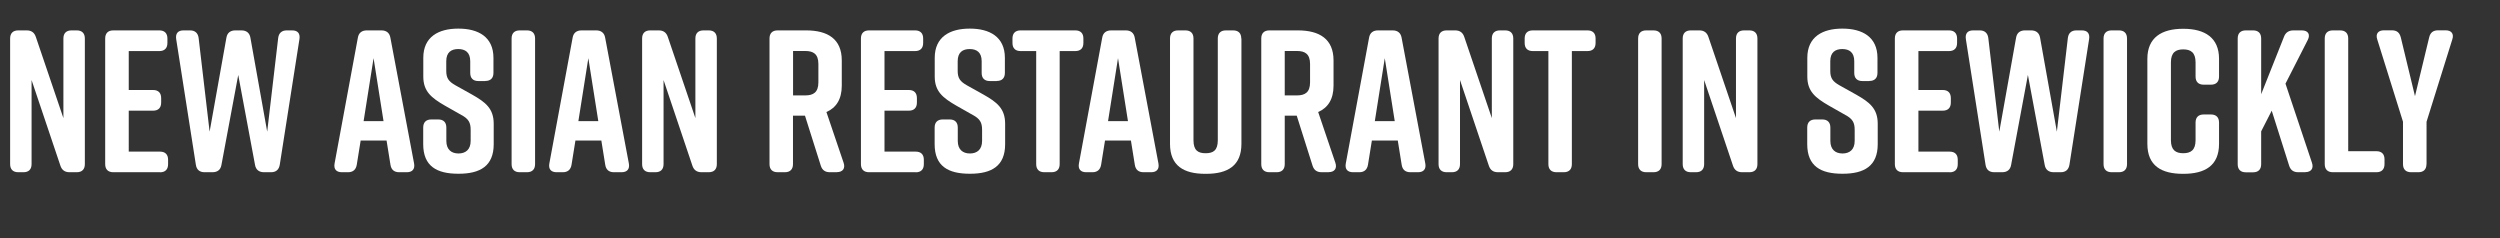 <?xml version="1.0" encoding="UTF-8"?>
<svg id="Layer_2" data-name="Layer 2" xmlns="http://www.w3.org/2000/svg" viewBox="0 0 296.13 28.2">
  <rect x="0" y="0" width="296.13" height="28.2" fill="#333333" stroke="none"/>
  <defs>
    <style>
      .cls-1 {
        fill: none;
      }

      .cls-2 {
        fill: #fff;
      }
    </style>
  </defs>
  <g id="Layer_1-2" data-name="Layer 1">
    <g>
      <rect class="cls-1" y="3.6" width="296.13" height="16.99"/>
      <path class="cls-2" d="M2.78,20.4h-.62c-.62,0-.96-.34-.96-.96V4.56c0-.62.34-.96.96-.96h1.01c.55,0,.91.26,1.08.79l3.26,9.6V4.56c0-.62.34-.96.96-.96h.62c.62,0,.96.34.96.96v14.88c0,.62-.34.96-.96.96h-.86c-.55,0-.91-.26-1.08-.79l-3.41-10.13v9.96c0,.62-.34.96-.96.96Z"/>
      <path class="cls-2" d="M18.94,20.4h-5.52c-.62,0-.96-.34-.96-.96V4.56c0-.62.34-.96.96-.96h5.45c.62,0,.96.34.96.96v.53c0,.62-.34.96-.96.96h-3.62v4.61h2.88c.62,0,.96.34.96.96v.53c0,.62-.34.96-.96.96h-2.88v4.85h3.7c.62,0,.96.34.96.96v.53c0,.62-.34.96-.96.96Z"/>
      <path class="cls-2" d="M35.47,4.63l-2.33,14.88c-.1.6-.46.89-1.03.89h-.84c-.58,0-.96-.29-1.06-.86l-1.99-10.66-1.99,10.66c-.1.58-.48.86-1.06.86h-.94c-.58,0-.94-.29-1.03-.89l-2.33-14.88c-.1-.67.22-1.03.86-1.03h.79c.6,0,.94.34,1.01.91l1.3,11.09,1.99-11.14c.1-.58.48-.86,1.06-.86h.72c.58,0,.96.29,1.06.86l1.99,11.14,1.3-11.09c.07-.58.41-.91,1.01-.91h.65c.65,0,.96.36.86,1.03Z"/>
      <path class="cls-2" d="M48.17,20.4h-.89c-.58,0-.94-.29-1.03-.89l-.46-2.86h-3.07l-.46,2.86c-.1.6-.46.89-1.03.89h-.74c-.65,0-.98-.36-.86-1.03l2.76-14.91c.1-.58.48-.86,1.06-.86h1.73c.58,0,.96.29,1.06.86l2.81,14.91c.12.67-.22,1.03-.86,1.03ZM45.43,14.35l-1.18-7.46-1.18,7.46h2.35Z"/>
      <path class="cls-2" d="M57.48,9.6h-.82c-.62,0-.96-.34-.96-.96v-1.39c0-1.06-.6-1.44-1.42-1.44s-1.42.38-1.42,1.44v1.15c0,.86.29,1.25,1.08,1.7l1.97,1.1c1.61.91,2.57,1.66,2.57,3.46v2.42c0,2.59-1.61,3.5-4.15,3.5h-.05c-2.54,0-4.15-.89-4.15-3.5v-1.97c0-.62.34-.96.96-.96h.82c.62,0,.96.34.96.96v1.58c0,1.03.6,1.49,1.44,1.49s1.44-.46,1.44-1.49v-1.32c0-.86-.26-1.3-1.1-1.75l-1.94-1.1c-1.63-.94-2.57-1.7-2.57-3.46v-2.21c0-2.5,1.82-3.46,4.13-3.46h.05c2.3,0,4.13.96,4.13,3.46v1.78c0,.62-.34.96-.96.96Z"/>
      <path class="cls-2" d="M62.42,20.4h-.86c-.62,0-.96-.34-.96-.96V4.56c0-.62.34-.96.96-.96h.86c.62,0,.96.34.96.96v14.88c0,.62-.34.96-.96.96Z"/>
      <path class="cls-2" d="M73.61,20.4h-.89c-.58,0-.94-.29-1.03-.89l-.46-2.86h-3.07l-.46,2.86c-.1.6-.46.89-1.03.89h-.74c-.65,0-.98-.36-.86-1.03l2.76-14.91c.1-.58.48-.86,1.06-.86h1.73c.58,0,.96.29,1.06.86l2.81,14.91c.12.67-.22,1.03-.86,1.03ZM70.87,14.35l-1.18-7.46-1.18,7.46h2.35Z"/>
      <path class="cls-2" d="M77.64,20.4h-.62c-.62,0-.96-.34-.96-.96V4.56c0-.62.34-.96.96-.96h1.01c.55,0,.91.26,1.08.79l3.26,9.6V4.56c0-.62.34-.96.96-.96h.62c.62,0,.96.34.96.96v14.88c0,.62-.34.96-.96.96h-.86c-.55,0-.91-.26-1.08-.79l-3.41-10.13v9.96c0,.62-.34.96-.96.96Z"/>
      <path class="cls-2" d="M99.14,20.4h-.84c-.55,0-.91-.24-1.08-.79l-1.87-5.91h-1.42v5.74c0,.62-.34.96-.96.96h-.86c-.62,0-.96-.34-.96-.96V4.56c0-.62.34-.96.96-.96h3.38c2.54,0,4.22,1.01,4.22,3.55v3c0,1.61-.67,2.62-1.82,3.12l2.04,6.02c.22.65-.1,1.1-.79,1.1ZM93.94,11.3h1.46c.91,0,1.54-.34,1.54-1.54v-2.18c0-1.2-.62-1.54-1.54-1.54h-1.46v5.26Z"/>
      <path class="cls-2" d="M108.46,20.4h-5.52c-.62,0-.96-.34-.96-.96V4.56c0-.62.34-.96.96-.96h5.45c.62,0,.96.34.96.96v.53c0,.62-.34.96-.96.96h-3.62v4.61h2.88c.62,0,.96.34.96.96v.53c0,.62-.34.96-.96.96h-2.88v4.85h3.7c.62,0,.96.34.96.96v.53c0,.62-.34.96-.96.96Z"/>
      <path class="cls-2" d="M118.06,9.6h-.82c-.62,0-.96-.34-.96-.96v-1.39c0-1.06-.6-1.44-1.42-1.44s-1.42.38-1.42,1.44v1.15c0,.86.29,1.25,1.08,1.7l1.97,1.1c1.61.91,2.57,1.66,2.57,3.46v2.42c0,2.59-1.61,3.5-4.15,3.5h-.05c-2.54,0-4.15-.89-4.15-3.5v-1.97c0-.62.34-.96.96-.96h.82c.62,0,.96.34.96.96v1.58c0,1.03.6,1.49,1.44,1.49s1.44-.46,1.44-1.49v-1.32c0-.86-.26-1.3-1.1-1.75l-1.94-1.1c-1.63-.94-2.57-1.7-2.57-3.46v-2.21c0-2.5,1.82-3.46,4.13-3.46h.05c2.3,0,4.13.96,4.13,3.46v1.78c0,.62-.34.96-.96.96Z"/>
      <path class="cls-2" d="M128.33,4.56v.53c0,.62-.34.96-.96.96h-1.85v13.39c0,.62-.34.96-.96.96h-.86c-.62,0-.96-.34-.96-.96V6.05h-1.85c-.62,0-.96-.34-.96-.96v-.53c0-.62.34-.96.96-.96h6.48c.62,0,.96.34.96.96Z"/>
      <path class="cls-2" d="M136.34,20.4h-.89c-.58,0-.94-.29-1.03-.89l-.46-2.86h-3.07l-.46,2.86c-.1.6-.46.89-1.03.89h-.74c-.65,0-.98-.36-.86-1.03l2.76-14.91c.1-.58.48-.86,1.06-.86h1.73c.58,0,.96.29,1.06.86l2.81,14.91c.12.67-.22,1.03-.86,1.03ZM133.61,14.35l-1.18-7.46-1.18,7.46h2.35Z"/>
      <path class="cls-2" d="M147.05,4.56v12.48c0,2.59-1.63,3.55-4.18,3.55h-.1c-2.54,0-4.18-.94-4.18-3.55V4.56c0-.62.34-.96.96-.96h.86c.62,0,.96.34.96.96v12.05c0,1.2.53,1.54,1.44,1.54s1.44-.34,1.44-1.54V4.56c0-.62.34-.96.96-.96h.86c.62,0,.96.34.96.96Z"/>
      <path class="cls-2" d="M157.39,20.4h-.84c-.55,0-.91-.24-1.08-.79l-1.87-5.91h-1.42v5.74c0,.62-.34.96-.96.96h-.86c-.62,0-.96-.34-.96-.96V4.56c0-.62.34-.96.96-.96h3.38c2.54,0,4.22,1.01,4.22,3.55v3c0,1.61-.67,2.62-1.82,3.12l2.04,6.02c.22.65-.1,1.1-.79,1.1ZM152.18,11.3h1.46c.91,0,1.54-.34,1.54-1.54v-2.18c0-1.2-.62-1.54-1.54-1.54h-1.46v5.26Z"/>
      <path class="cls-2" d="M167.95,20.4h-.89c-.58,0-.94-.29-1.03-.89l-.46-2.86h-3.07l-.46,2.86c-.1.6-.46.89-1.03.89h-.74c-.65,0-.98-.36-.86-1.03l2.76-14.91c.1-.58.48-.86,1.06-.86h1.73c.58,0,.96.29,1.06.86l2.81,14.91c.12.67-.22,1.03-.86,1.03ZM165.21,14.35l-1.18-7.46-1.18,7.46h2.35Z"/>
      <path class="cls-2" d="M171.98,20.4h-.62c-.62,0-.96-.34-.96-.96V4.56c0-.62.34-.96.96-.96h1.01c.55,0,.91.26,1.08.79l3.26,9.6V4.56c0-.62.34-.96.96-.96h.62c.62,0,.96.34.96.96v14.88c0,.62-.34.96-.96.96h-.86c-.55,0-.91-.26-1.08-.79l-3.41-10.13v9.96c0,.62-.34.96-.96.96Z"/>
      <path class="cls-2" d="M189,4.56v.53c0,.62-.34.96-.96.96h-1.85v13.39c0,.62-.34.96-.96.96h-.86c-.62,0-.96-.34-.96-.96V6.05h-1.85c-.62,0-.96-.34-.96-.96v-.53c0-.62.34-.96.96-.96h6.48c.62,0,.96.34.96.96Z"/>
      <path class="cls-2" d="M195.86,20.4h-.86c-.62,0-.96-.34-.96-.96V4.56c0-.62.34-.96.96-.96h.86c.62,0,.96.34.96.96v14.88c0,.62-.34.96-.96.96Z"/>
      <path class="cls-2" d="M200.9,20.4h-.62c-.62,0-.96-.34-.96-.96V4.56c0-.62.34-.96.96-.96h1.01c.55,0,.91.26,1.08.79l3.26,9.6V4.56c0-.62.34-.96.96-.96h.62c.62,0,.96.34.96.96v14.88c0,.62-.34.96-.96.96h-.86c-.55,0-.91-.26-1.08-.79l-3.41-10.13v9.96c0,.62-.34.96-.96.96Z"/>
      <path class="cls-2" d="M221.42,9.6h-.82c-.62,0-.96-.34-.96-.96v-1.39c0-1.06-.6-1.44-1.42-1.44s-1.42.38-1.42,1.44v1.15c0,.86.29,1.25,1.08,1.7l1.97,1.1c1.61.91,2.57,1.66,2.57,3.46v2.42c0,2.59-1.61,3.5-4.15,3.5h-.05c-2.54,0-4.15-.89-4.15-3.5v-1.97c0-.62.34-.96.96-.96h.82c.62,0,.96.34.96.96v1.58c0,1.03.6,1.49,1.44,1.49s1.44-.46,1.44-1.49v-1.32c0-.86-.26-1.3-1.1-1.75l-1.94-1.1c-1.63-.94-2.57-1.7-2.57-3.46v-2.21c0-2.5,1.82-3.46,4.13-3.46h.05c2.3,0,4.13.96,4.13,3.46v1.78c0,.62-.34.96-.96.96Z"/>
      <path class="cls-2" d="M230.93,20.4h-5.52c-.62,0-.96-.34-.96-.96V4.56c0-.62.34-.96.96-.96h5.45c.62,0,.96.34.96.96v.53c0,.62-.34.96-.96.96h-3.62v4.61h2.88c.62,0,.96.34.96.96v.53c0,.62-.34.96-.96.96h-2.88v4.85h3.7c.62,0,.96.34.96.96v.53c0,.62-.34.96-.96.96Z"/>
      <path class="cls-2" d="M247.46,4.63l-2.33,14.88c-.1.6-.46.89-1.03.89h-.84c-.58,0-.96-.29-1.06-.86l-1.99-10.66-1.99,10.66c-.1.58-.48.86-1.06.86h-.94c-.58,0-.94-.29-1.03-.89l-2.33-14.88c-.1-.67.22-1.03.86-1.03h.79c.6,0,.94.34,1.01.91l1.3,11.09,1.99-11.14c.1-.58.48-.86,1.06-.86h.72c.58,0,.96.29,1.06.86l1.99,11.14,1.3-11.09c.07-.58.41-.91,1.01-.91h.65c.65,0,.96.36.86,1.03Z"/>
      <path class="cls-2" d="M250.99,20.4h-.86c-.62,0-.96-.34-.96-.96V4.56c0-.62.34-.96.96-.96h.86c.62,0,.96.34.96.96v14.88c0,.62-.34.96-.96.96Z"/>
      <path class="cls-2" d="M262.85,14.52v2.52c0,2.59-1.68,3.55-4.22,3.55h-.05c-2.54,0-4.22-.94-4.22-3.55V6.96c0-2.5,1.68-3.55,4.22-3.55h.05c2.54,0,4.22,1.06,4.22,3.55v2.11c0,.62-.34.96-.96.96h-.86c-.62,0-.96-.34-.96-.96v-1.68c0-1.18-.58-1.54-1.46-1.54s-1.46.36-1.46,1.54v9.22c0,1.18.58,1.54,1.46,1.54s1.46-.36,1.46-1.54v-2.09c0-.62.34-.96.96-.96h.86c.62,0,.96.34.96.96Z"/>
      <path class="cls-2" d="M273.07,20.4h-.84c-.55,0-.91-.24-1.08-.79l-2.06-6.5-1.25,2.45v3.89c0,.62-.34.96-.96.96h-.86c-.62,0-.96-.34-.96-.96V4.56c0-.62.34-.96.96-.96h.86c.62,0,.96.34.96.96v6.6l2.71-6.82c.19-.5.58-.74,1.1-.74h1.01c.74,0,1.03.48.7,1.13l-2.64,5.18,3.14,9.38c.22.65-.1,1.1-.79,1.1Z"/>
      <path class="cls-2" d="M282.45,18.86v.58c0,.62-.34.96-.96.96h-5.16c-.62,0-.96-.34-.96-.96V4.56c0-.62.34-.96.96-.96h.86c.62,0,.96.34.96.96v13.35h3.34c.62,0,.96.34.96.96Z"/>
      <path class="cls-2" d="M287.42,19.44c0,.62-.34.96-.96.96h-.86c-.62,0-.96-.34-.96-.96v-5.02l-3.05-9.75c-.22-.65.1-1.08.79-1.08h.94c.58,0,.91.26,1.06.84l1.68,6.96,1.68-6.96c.14-.58.48-.84,1.06-.84h.89c.7,0,1.01.43.79,1.08l-3.05,9.75v5.02Z"/>
    </g>
  </g>
</svg>